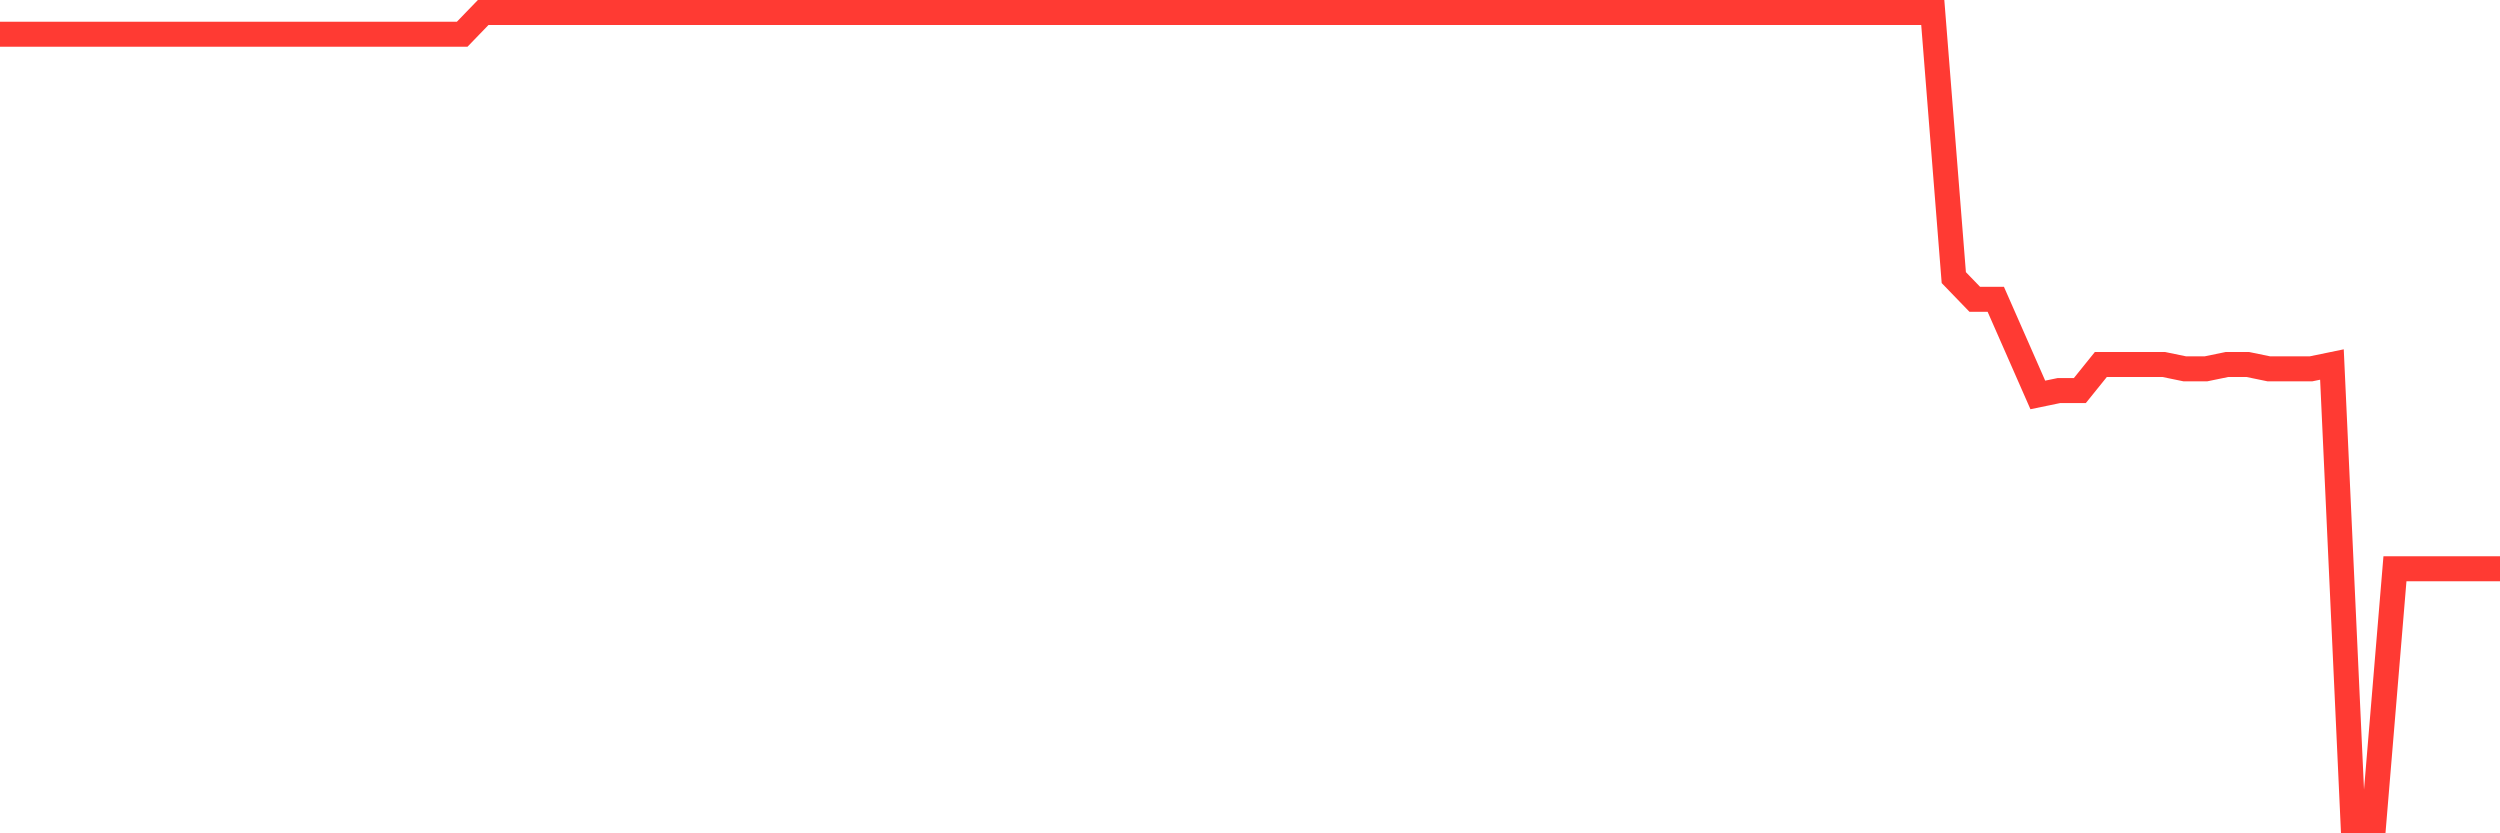 <svg
  xmlns="http://www.w3.org/2000/svg"
  xmlns:xlink="http://www.w3.org/1999/xlink"
  width="120"
  height="40"
  viewBox="0 0 120 40"
  preserveAspectRatio="none"
>
  <polyline
    points="0,1.643 1.008,1.643 2.017,1.643 3.025,1.643 4.034,1.643 5.042,1.643 6.05,1.643 7.059,1.643 8.067,1.643 9.076,1.643 10.084,1.643 11.092,1.643 12.101,1.643 13.109,1.643 14.118,1.643 15.126,1.643 16.134,1.643 17.143,1.643 18.151,1.643 19.16,1.643 20.168,1.643 21.176,1.643 22.185,1.643 23.193,0.6 24.202,0.6 25.21,0.6 26.218,0.6 27.227,0.6 28.235,0.6 29.244,0.6 30.252,0.6 31.261,0.6 32.269,0.6 33.277,0.6 34.286,0.6 35.294,0.6 36.303,0.6 37.311,0.6 38.319,0.6 39.328,0.6 40.336,0.6 41.345,0.6 42.353,0.6 43.361,0.6 44.37,0.6 45.378,0.6 46.387,0.6 47.395,0.6 48.403,0.6 49.412,0.6 50.42,0.6 51.429,0.6 52.437,0.6 53.445,0.6 54.454,0.6 55.462,0.6 56.471,0.6 57.479,0.6 58.487,0.6 59.496,0.6 60.504,0.6 61.513,0.6 62.521,0.6 63.529,0.6 64.538,0.6 65.546,0.6 66.555,0.6 67.563,0.6 68.571,0.6 69.58,0.6 70.588,0.6 71.597,0.6 72.605,0.6 73.613,0.6 74.622,0.6 75.63,0.6 76.639,0.6 77.647,0.6 78.655,0.6 79.664,0.6 80.672,0.6 81.681,0.6 82.689,0.6 83.697,0.6 84.706,0.6 85.714,0.6 86.723,0.6 87.731,0.6 88.739,0.6 89.748,0.6 90.756,0.6 91.765,0.6 92.773,0.6 93.782,13.325 94.79,14.368 95.798,14.368 96.807,16.662 97.815,18.957 98.824,18.748 99.832,18.748 100.84,17.497 101.849,17.497 102.857,17.497 103.866,17.497 104.874,17.705 105.882,17.705 106.891,17.497 107.899,17.497 108.908,17.705 109.916,17.705 110.924,17.705 111.933,17.497 112.941,39.4 113.95,39.4 114.958,27.301 115.966,27.301 116.975,27.301 117.983,27.301 118.992,27.301 120,27.301"
    fill="none"
    stroke="#ff3a33"
    stroke-width="1.2"
  >
  </polyline>
</svg>